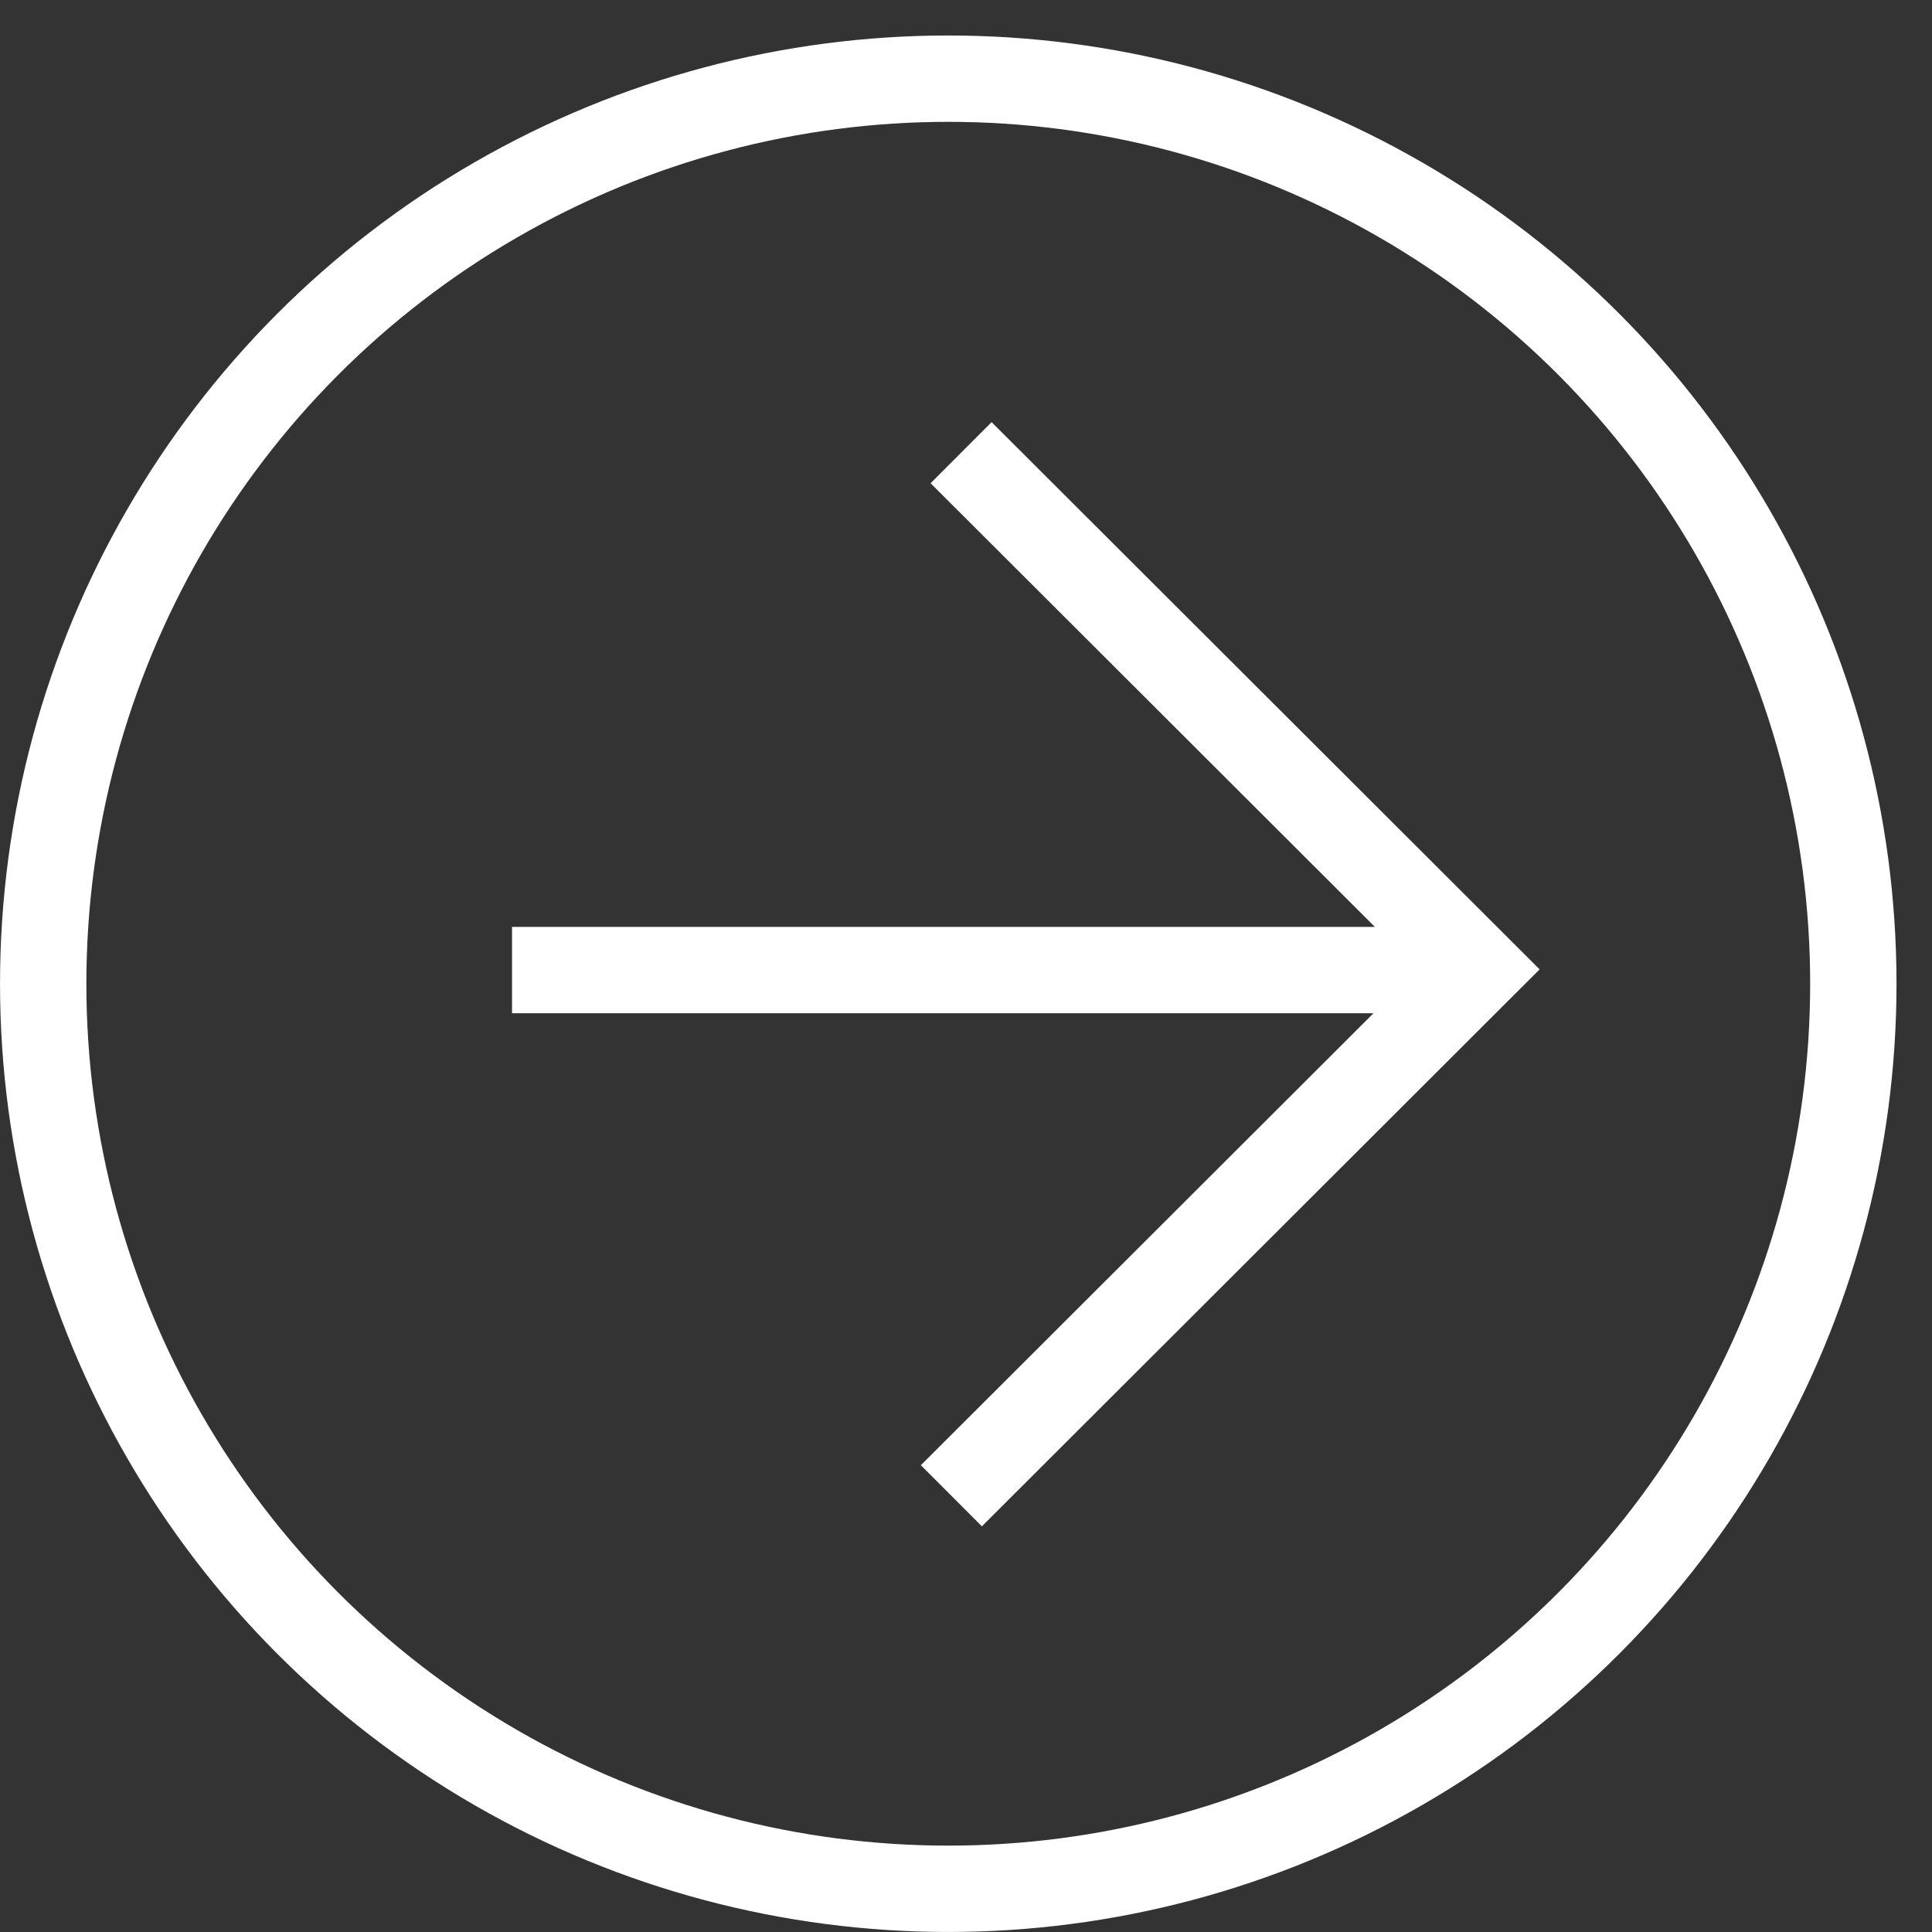 <?xml version="1.0" encoding="UTF-8"?> <svg xmlns="http://www.w3.org/2000/svg" width="39" height="39" viewBox="0 0 39 39" fill="none"><rect x="0" y="0" width="39" height="39" fill="#333333" stroke="none"/><circle cx="19.142" cy="19.858" r="18.27" stroke="white" stroke-width="1.743"></circle><path d="M19.401 9.138L29.846 19.568L19.205 30.194M10.336 19.582L29.86 19.582" stroke="white" stroke-width="1.743"></path></svg> 